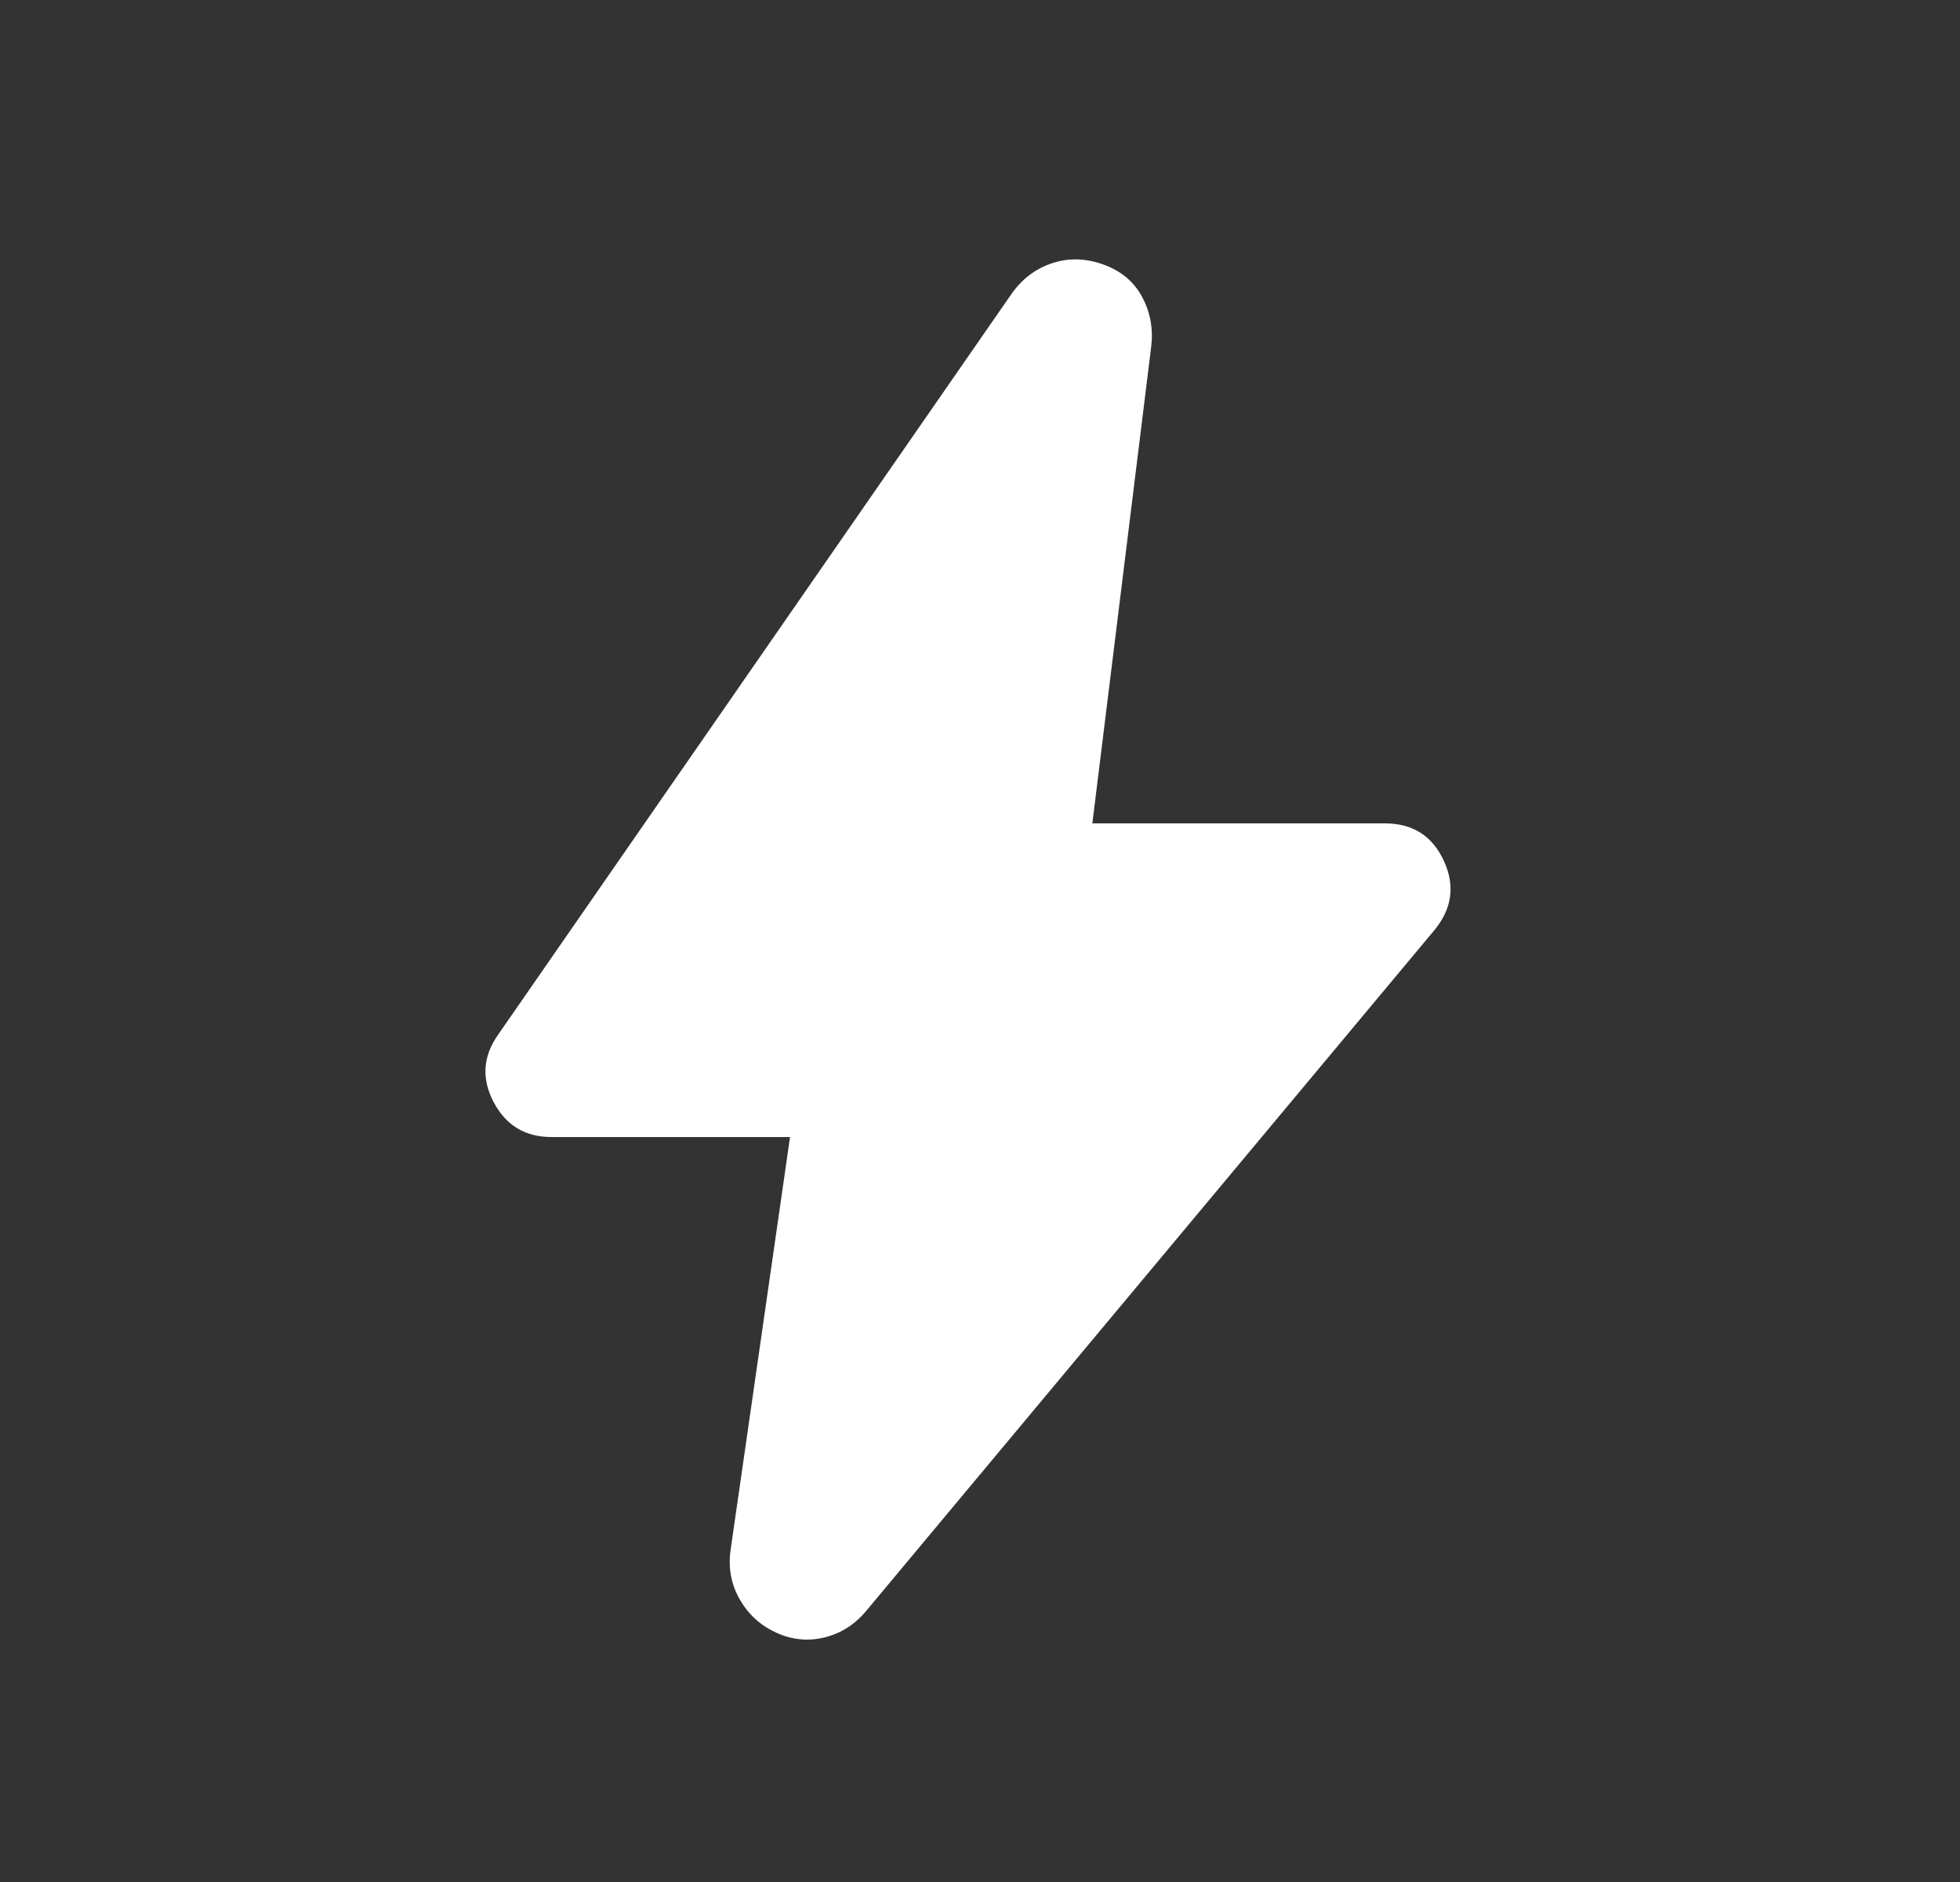 <svg width="25" height="24" viewBox="0 0 25 24" fill="none" xmlns="http://www.w3.org/2000/svg">
<rect x="0" y="0" width="25" height="24" fill="#333333" stroke="none"/>
<mask id="mask0_2118_2022" style="mask-type:alpha" maskUnits="userSpaceOnUse" x="0" y="0" width="25" height="24">
<rect x="0.5" width="24" height="24" fill="#D9D9D9"/>
</mask>
<g mask="url(#mask0_2118_2022)">
<path d="M10.077 14.5H7.035C6.699 14.5 6.453 14.351 6.296 14.054C6.14 13.756 6.159 13.47 6.354 13.194L12.906 3.742C13.04 3.554 13.212 3.425 13.421 3.356C13.63 3.287 13.847 3.292 14.073 3.373C14.299 3.454 14.464 3.592 14.568 3.787C14.673 3.983 14.711 4.194 14.684 4.419L13.933 10.5H17.663C18.02 10.5 18.271 10.66 18.417 10.979C18.564 11.298 18.52 11.595 18.288 11.871L11.044 20.548C10.899 20.72 10.723 20.831 10.514 20.882C10.305 20.932 10.101 20.912 9.902 20.821C9.703 20.73 9.549 20.591 9.44 20.404C9.33 20.216 9.289 20.01 9.316 19.785L10.077 14.5Z" fill="white"/>
</g>
</svg>
